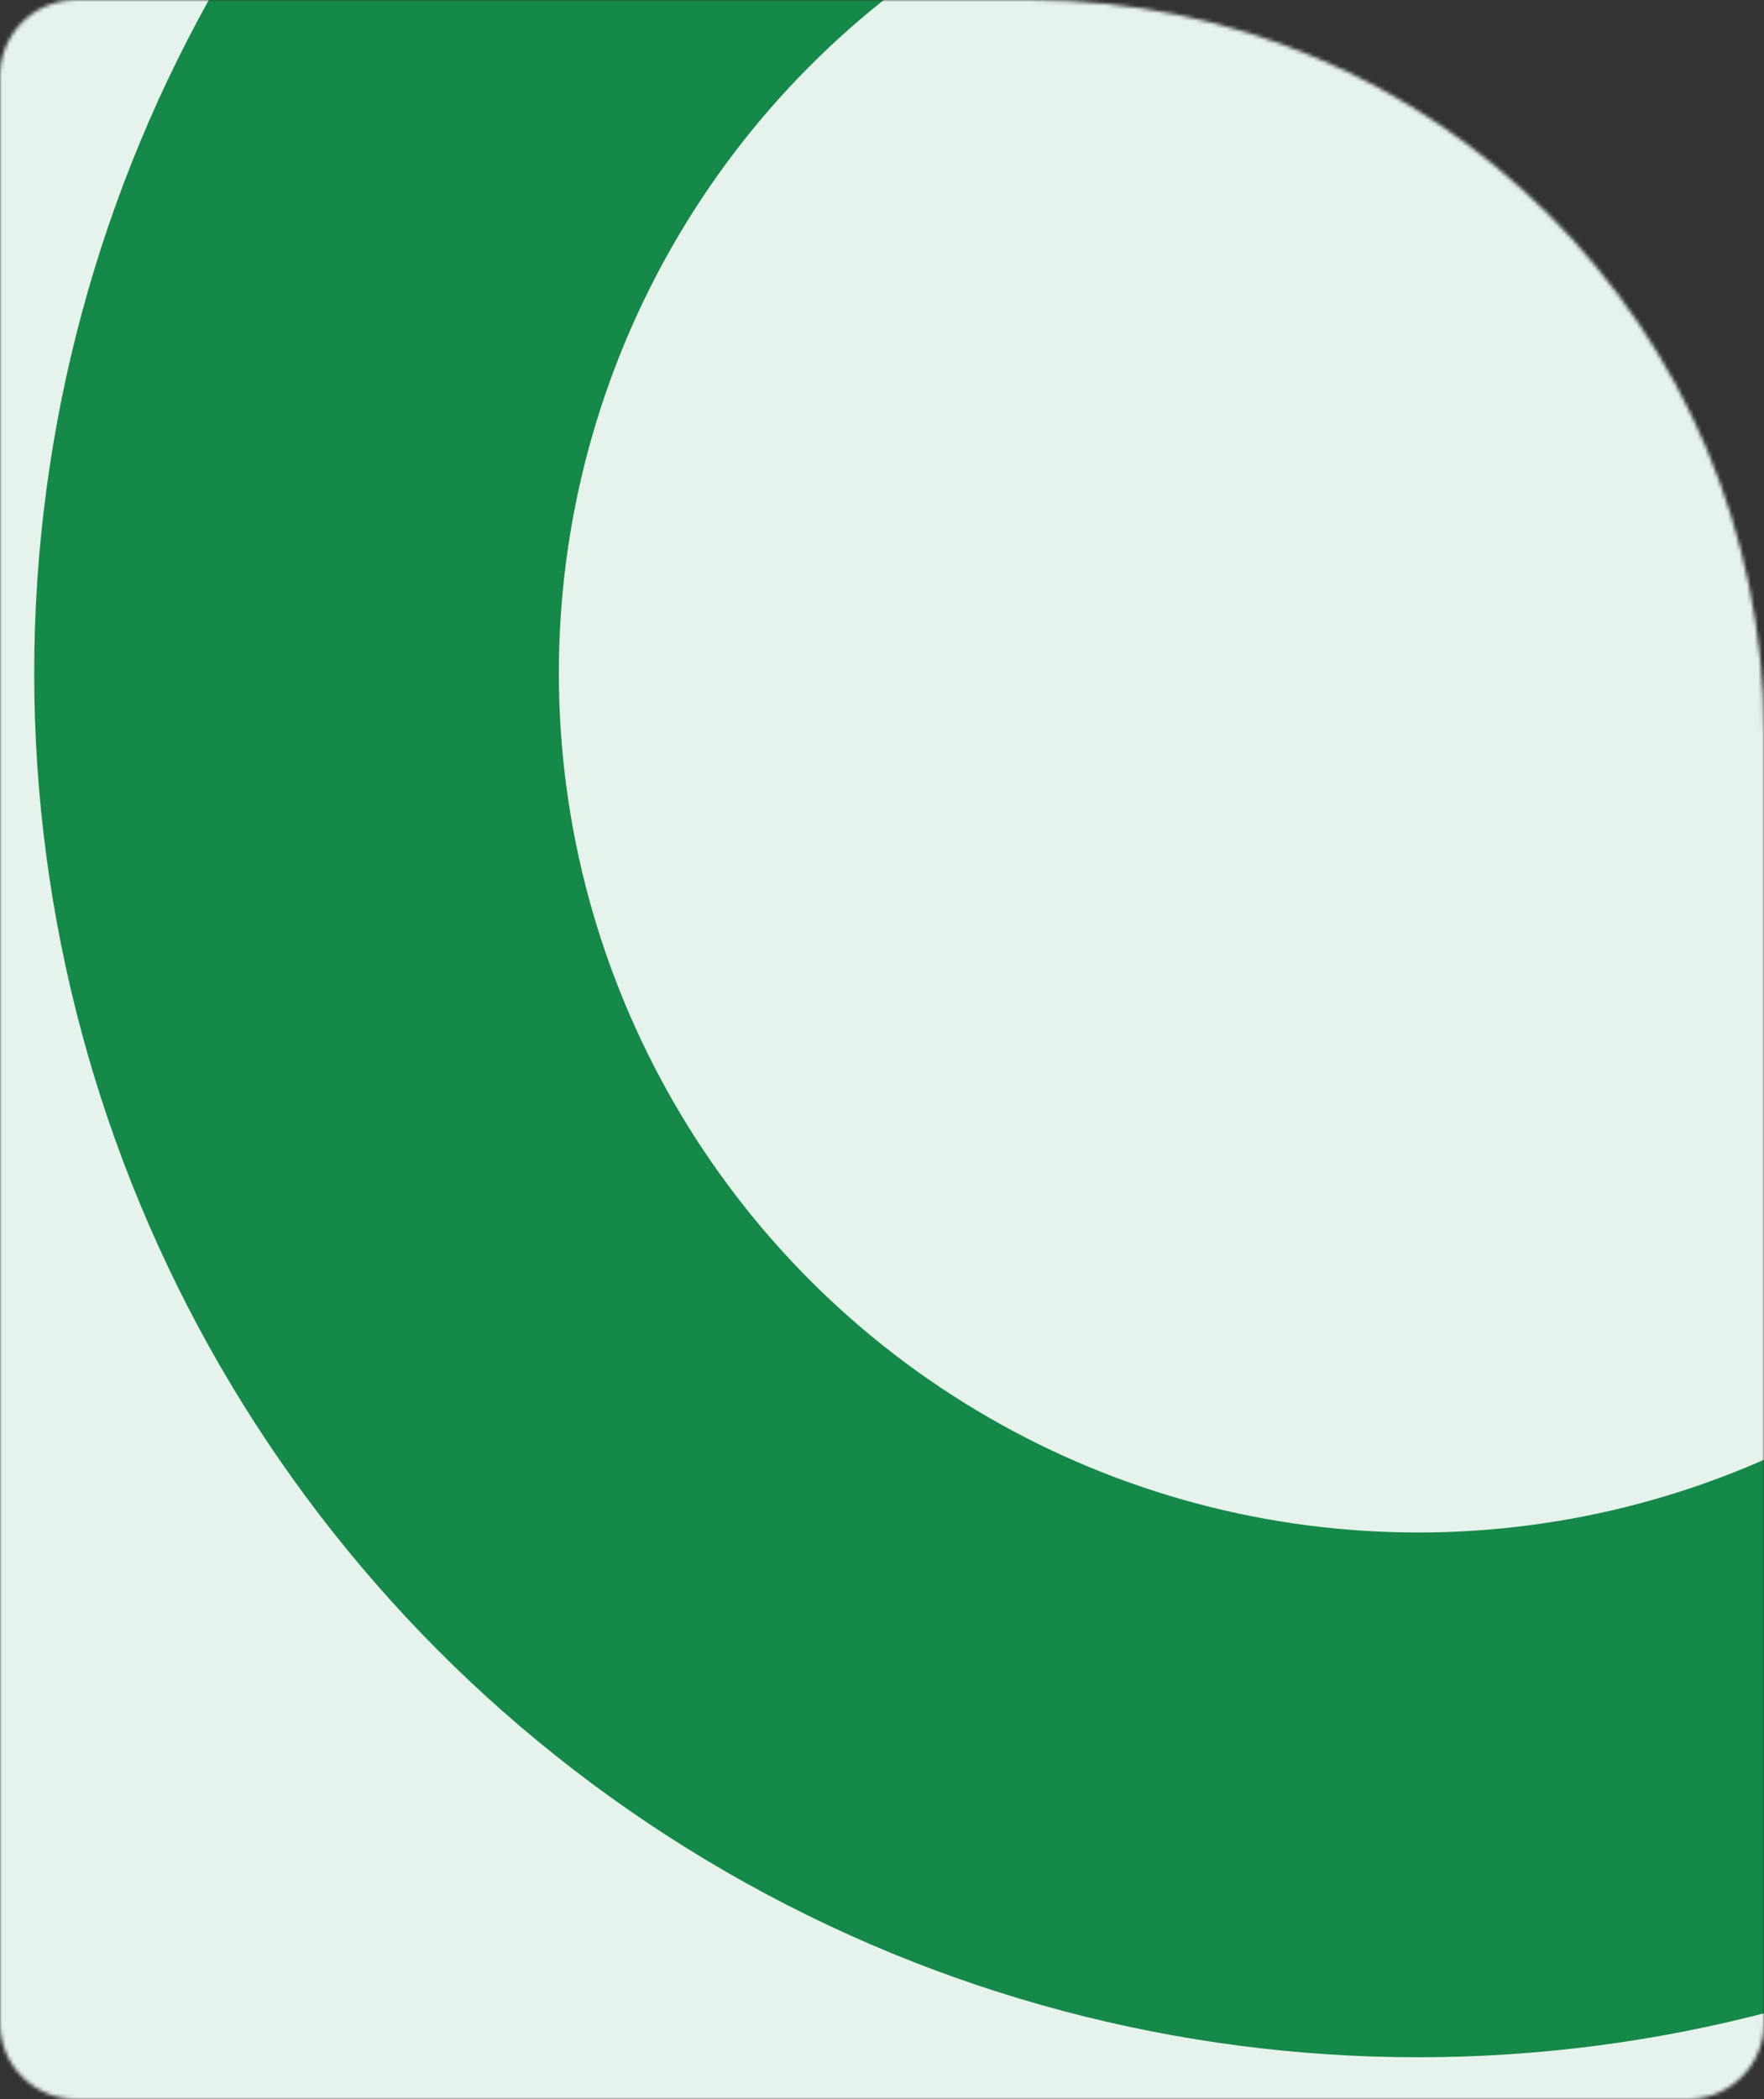 <?xml version="1.0" encoding="UTF-8"?> <svg xmlns="http://www.w3.org/2000/svg" width="464" height="552" viewBox="0 0 464 552" fill="none"><rect x="0" y="0" width="464" height="552" fill="#333333" stroke="none"/><mask id="mask0_2074_324" style="mask-type:alpha" maskUnits="userSpaceOnUse" x="0" y="0" width="464" height="552"><path d="M0 20C0 8.954 8.954 0 20 0H271C377.591 0 464 86.409 464 193V532C464 543.046 455.046 552 444 552H20C8.954 552 0 543.046 0 532V20Z" fill="#E6F3EC"></path></mask><g mask="url(#mask0_2074_324)"><rect x="-879" width="1343" height="670" rx="20" fill="#E6F3EC"></rect><circle cx="373" cy="177" r="295" stroke="#158947" stroke-width="138"></circle></g></svg> 